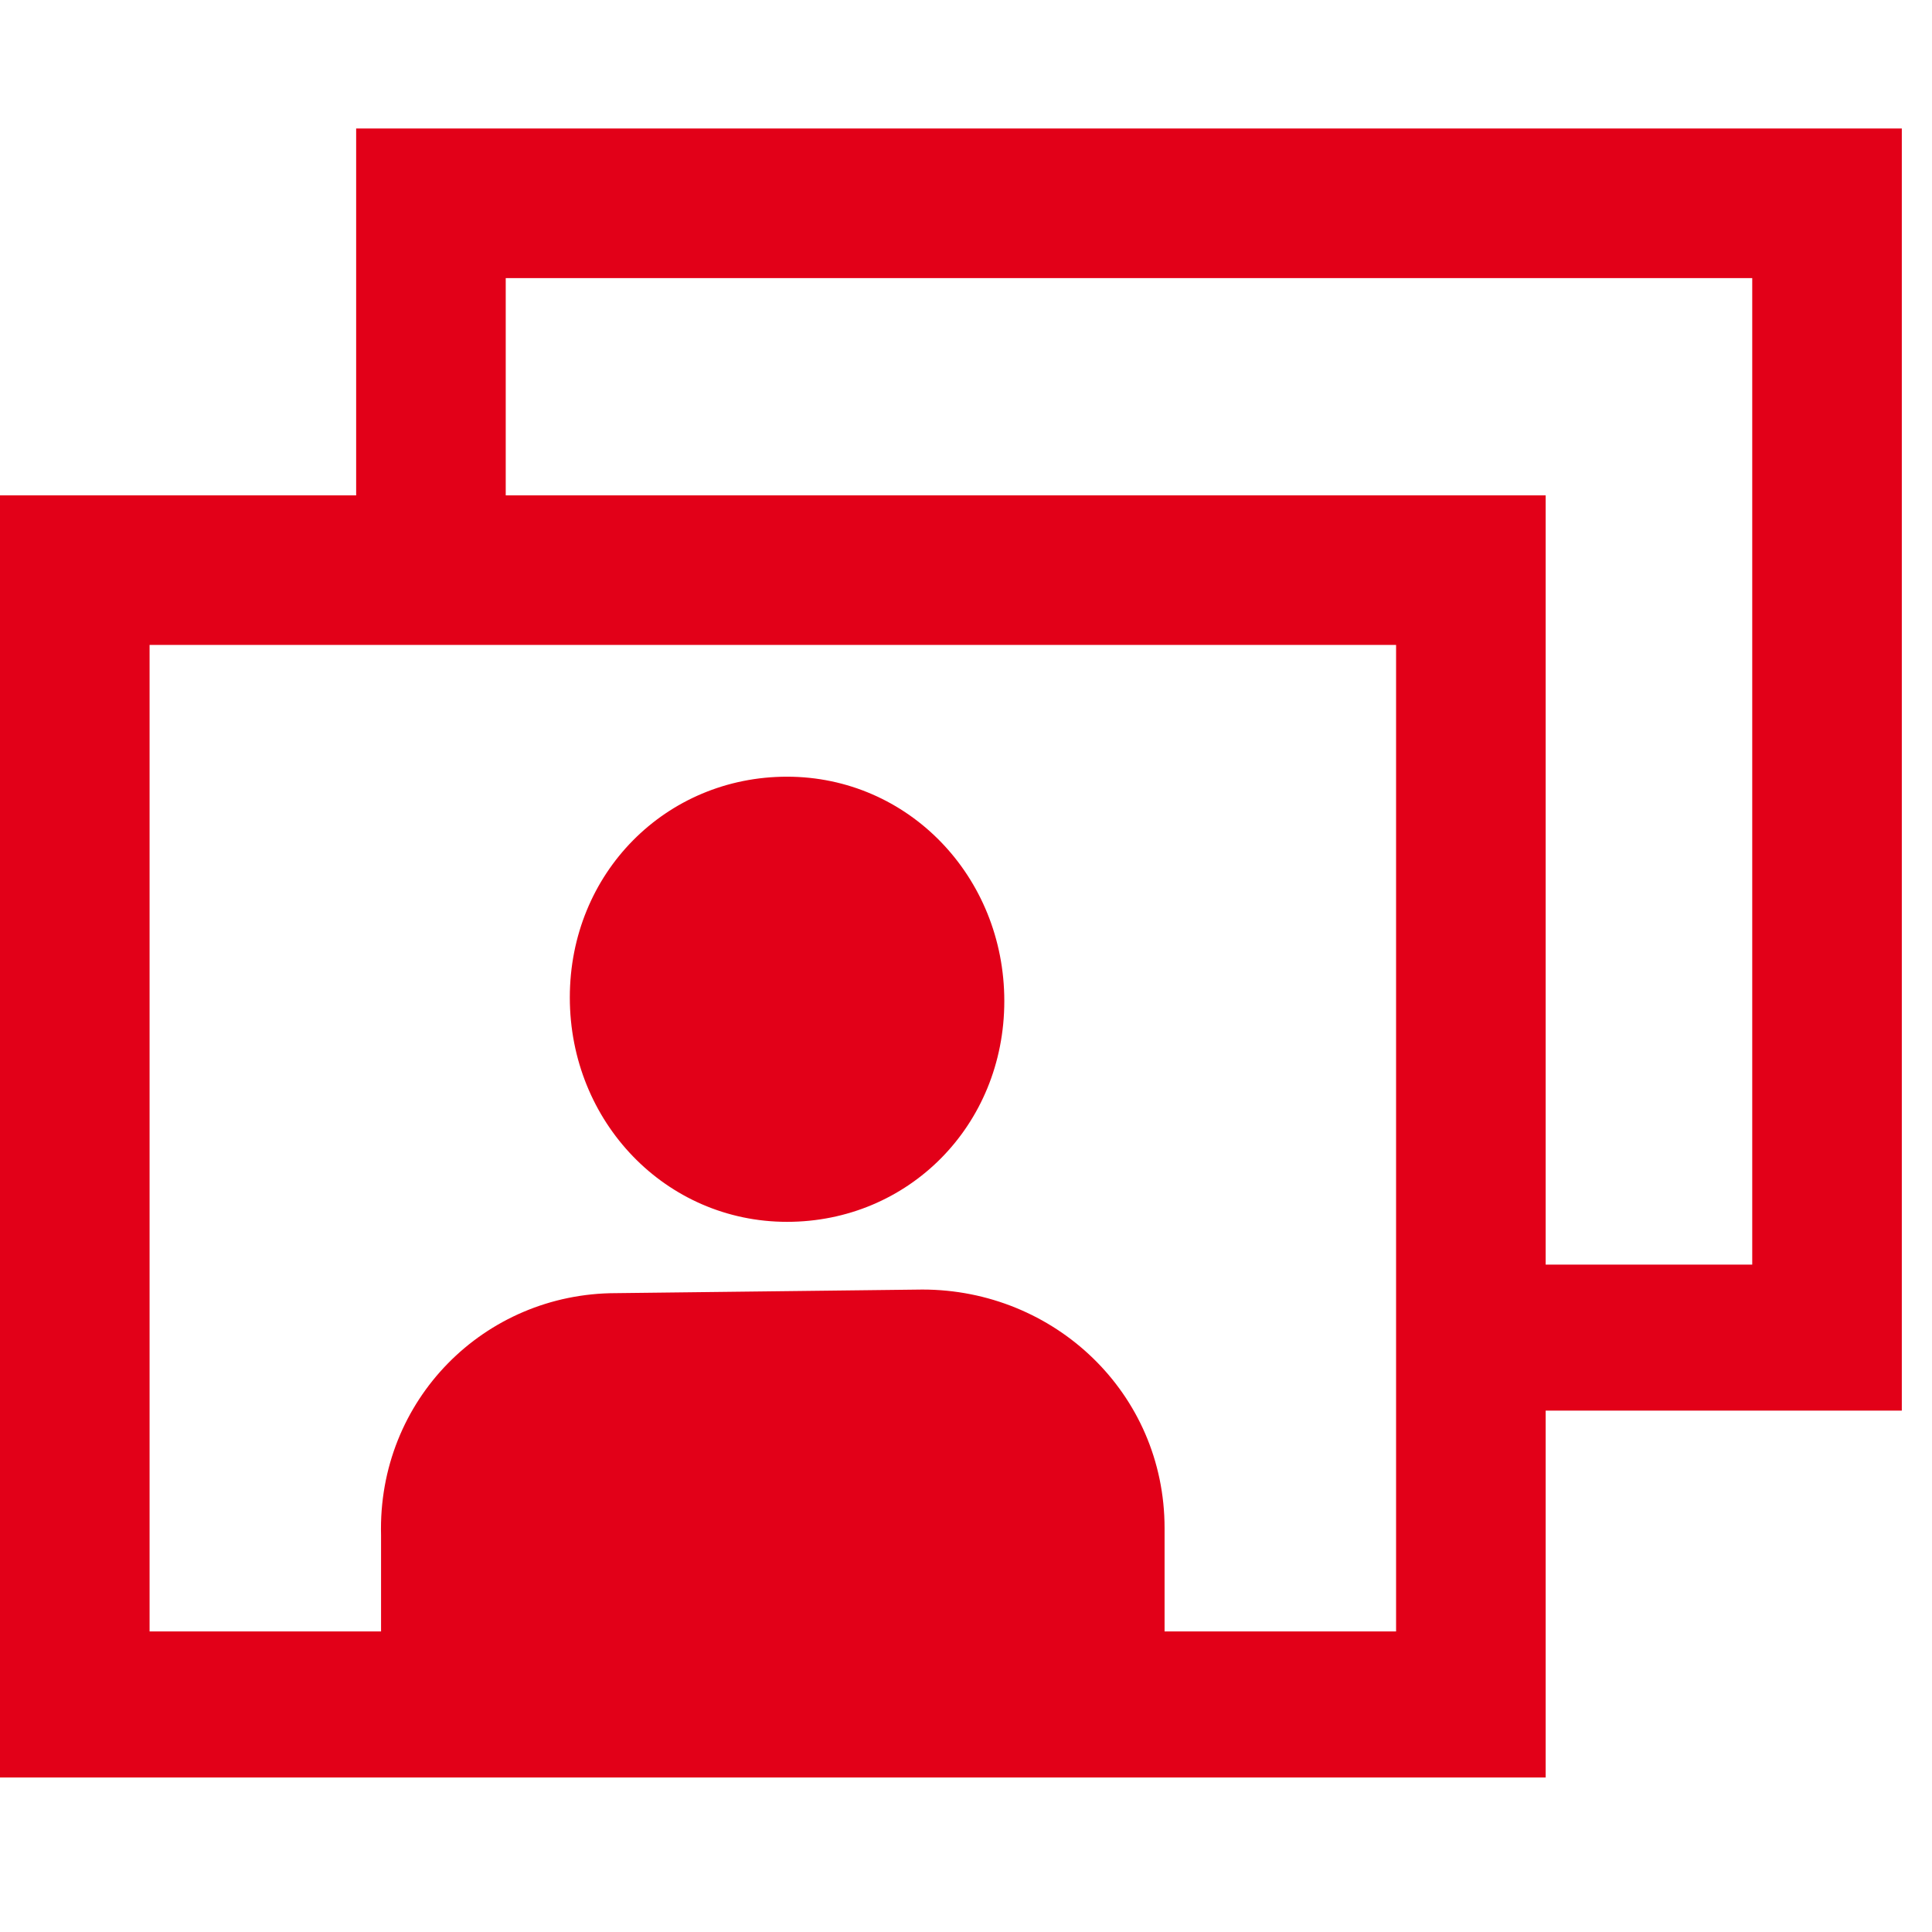 <?xml version="1.0" encoding="UTF-8"?> <svg xmlns="http://www.w3.org/2000/svg" xmlns:xlink="http://www.w3.org/1999/xlink" version="1.1" x="0px" y="0px" width="64px" height="64px" viewBox="0 0 64 64" style="enable-background:new 0 0 64 64;" xml:space="preserve"> <path id="passbildautomat_1_" fill="#E20018" d="M26.072,25.729c4.012,0,7.197,3.304,7.197,7.432c0,4.131-3.186,7.314-7.197,7.314 c-4.011,0-7.196-3.303-7.196-7.432C18.876,28.915,22.062,25.729,26.072,25.729z M63,4.257v42.472H51.202v12.152H0V16.409h11.798 V4.257H63z M46.247,21.364H4.955v32.68h7.668v-3.186c-0.117-4.482,3.422-8.021,7.787-8.021l10.146-0.119 c4.365,0,8.022,3.422,8.022,7.904v3.422h7.669V21.364z M58.045,9.212H16.753v7.197h34.449v25.482h6.843V9.212z"></path> </svg> 